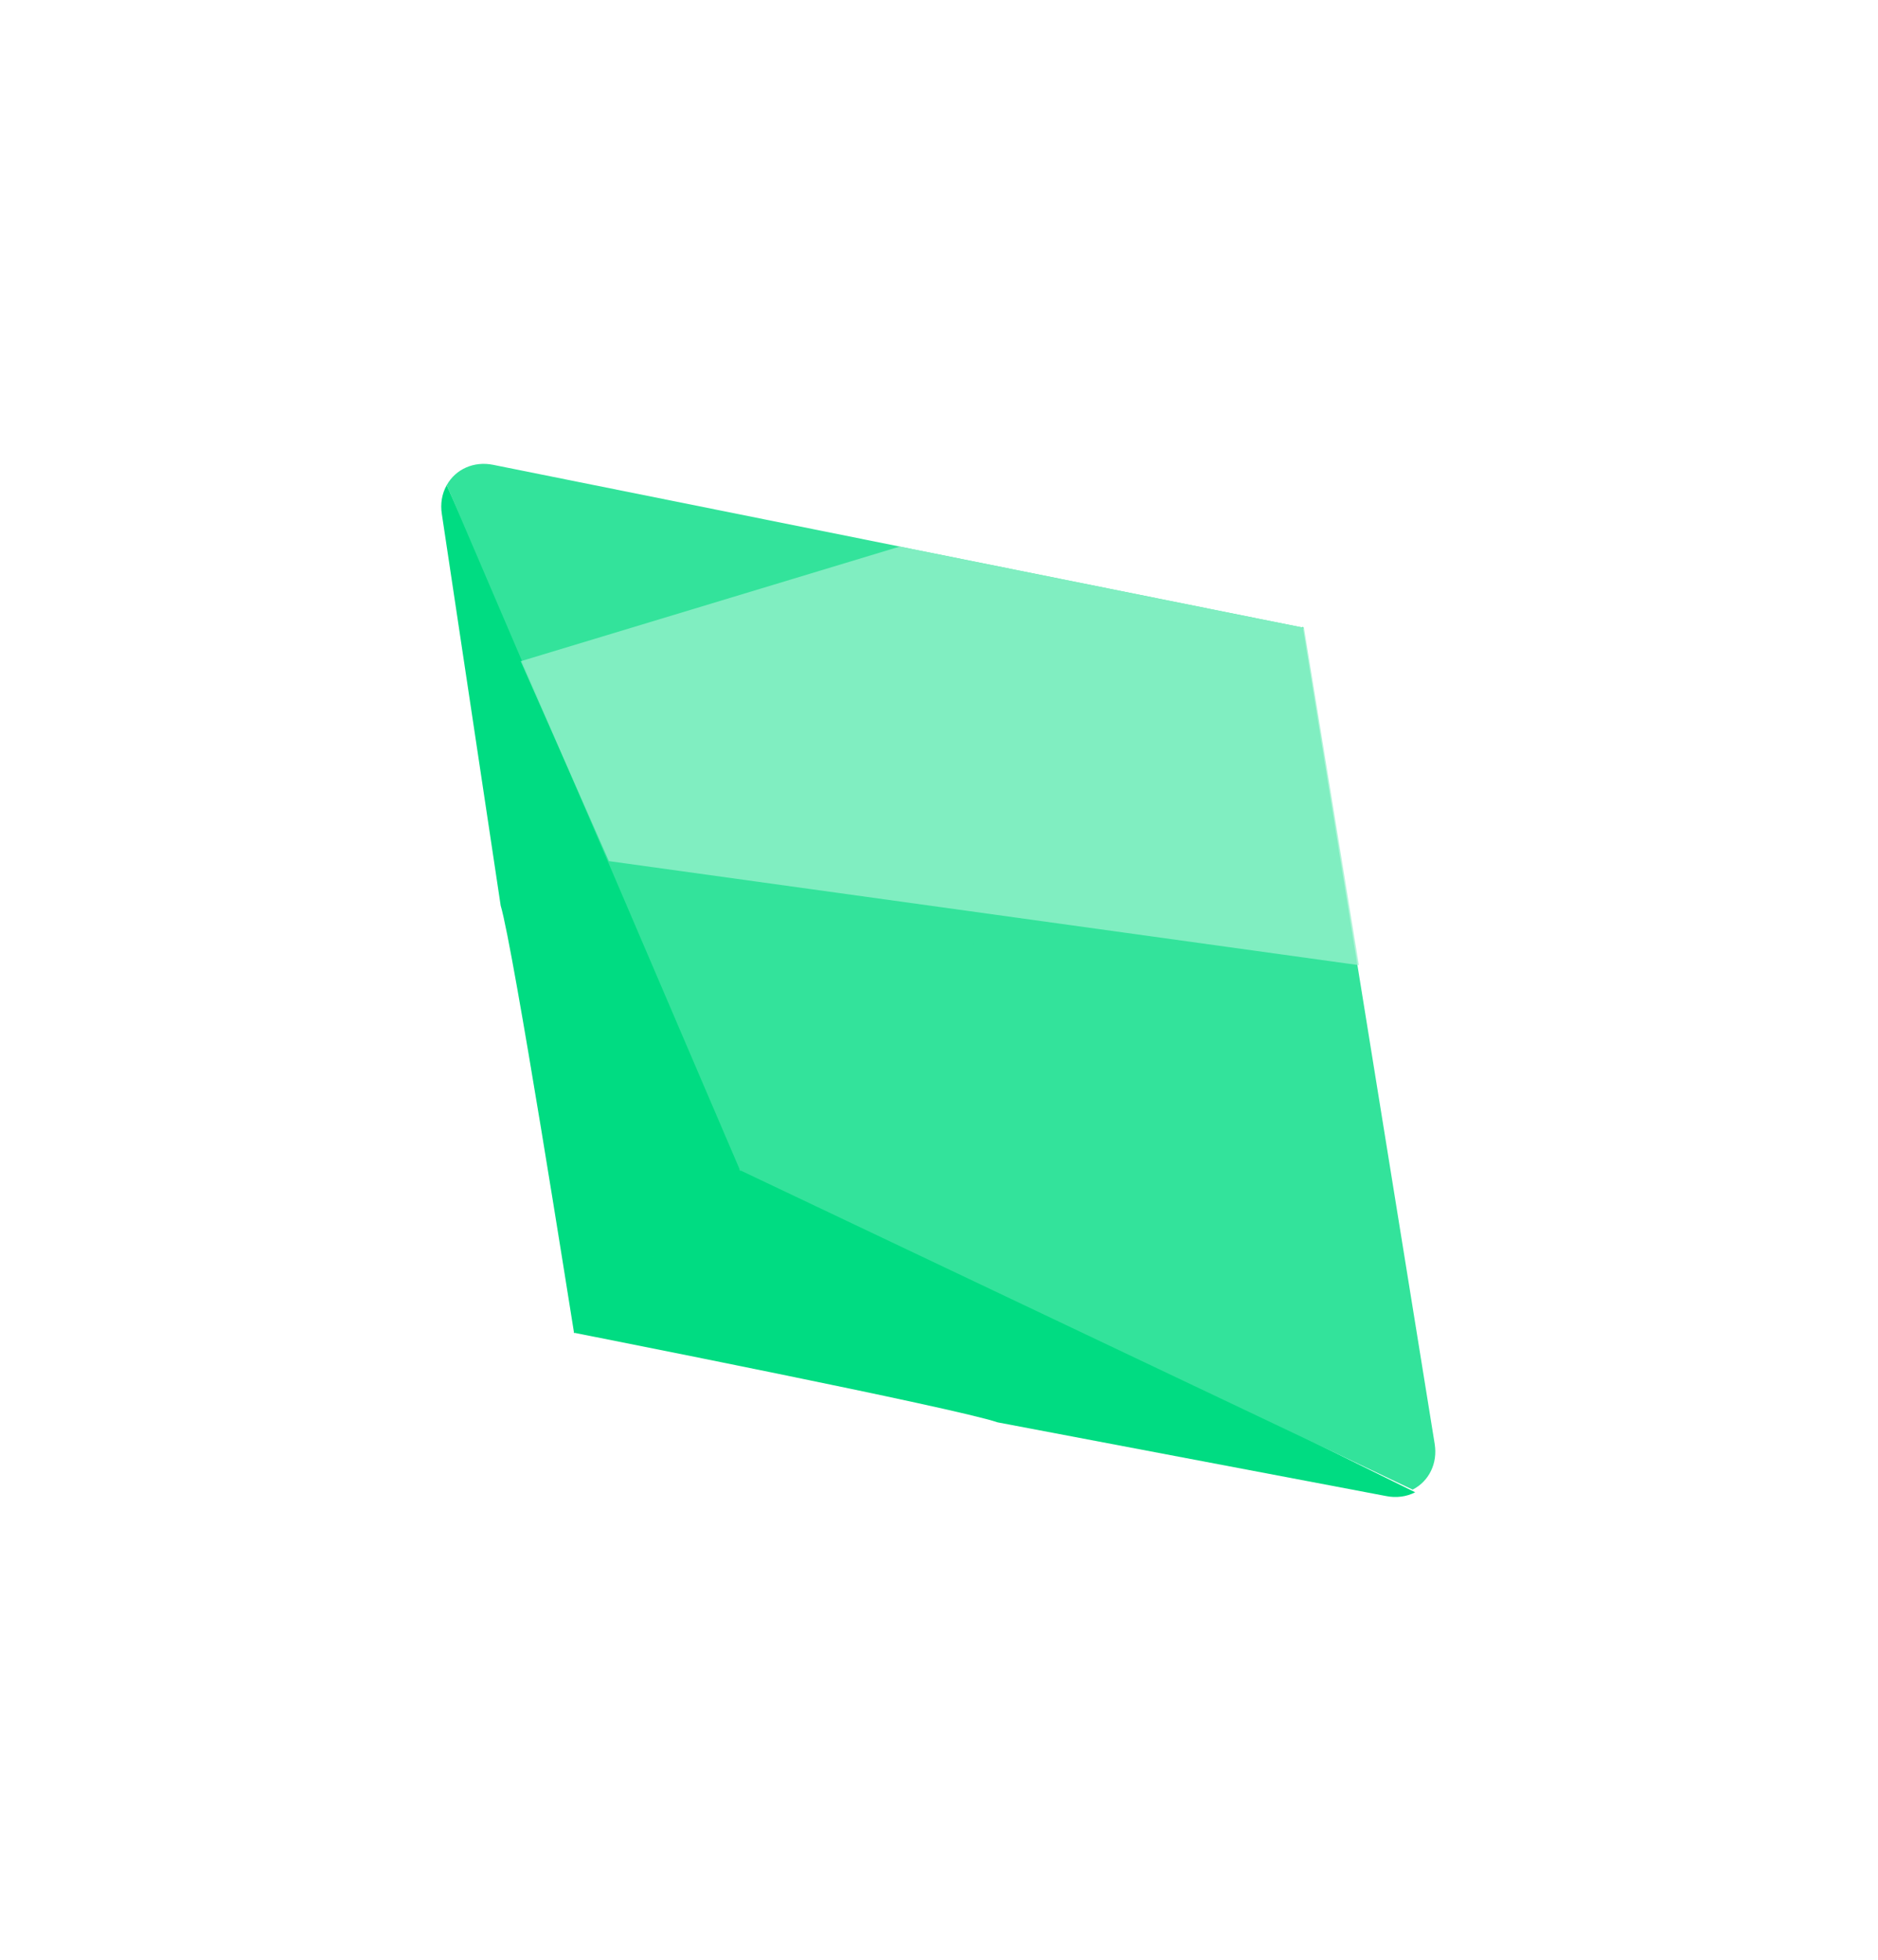 <svg width="115" height="120" fill="none" xmlns="http://www.w3.org/2000/svg"><path d="M27.057 31.48l3.602 23.97c.784 2.616 4.294 24.954 4.496 26.184l10.736-10.346L27.355 29.708c-.295.524-.4 1.147-.298 1.772z" fill="#00DC82"/><path d="M30.188 28.46c-1.162-.233-2.286.261-2.833 1.246l17.982 42.001 9.724-9.371 24.791-23.893-49.663-9.983z" fill="#33E39B"/><path d="M84.879 91.606l-23.79-4.513c-2.581-.884-24.746-5.244-25.966-5.492l10.735-10.347 40.801 20.121c-.534.275-1.16.356-1.78.231z" fill="#00DC82"/><path d="M87.854 88.426c.189 1.172-.347 2.277-1.352 2.787L45.262 71.629l9.724-9.371 24.791-23.893 8.079 50.062z" fill="#33E39B"/><path opacity=".75" d="M79.851 38.445l3.362 20.654L37.284 52.727l-5.394-12.24 23.202-7.019 24.76 4.977z" fill="#99F1CD"/></svg>